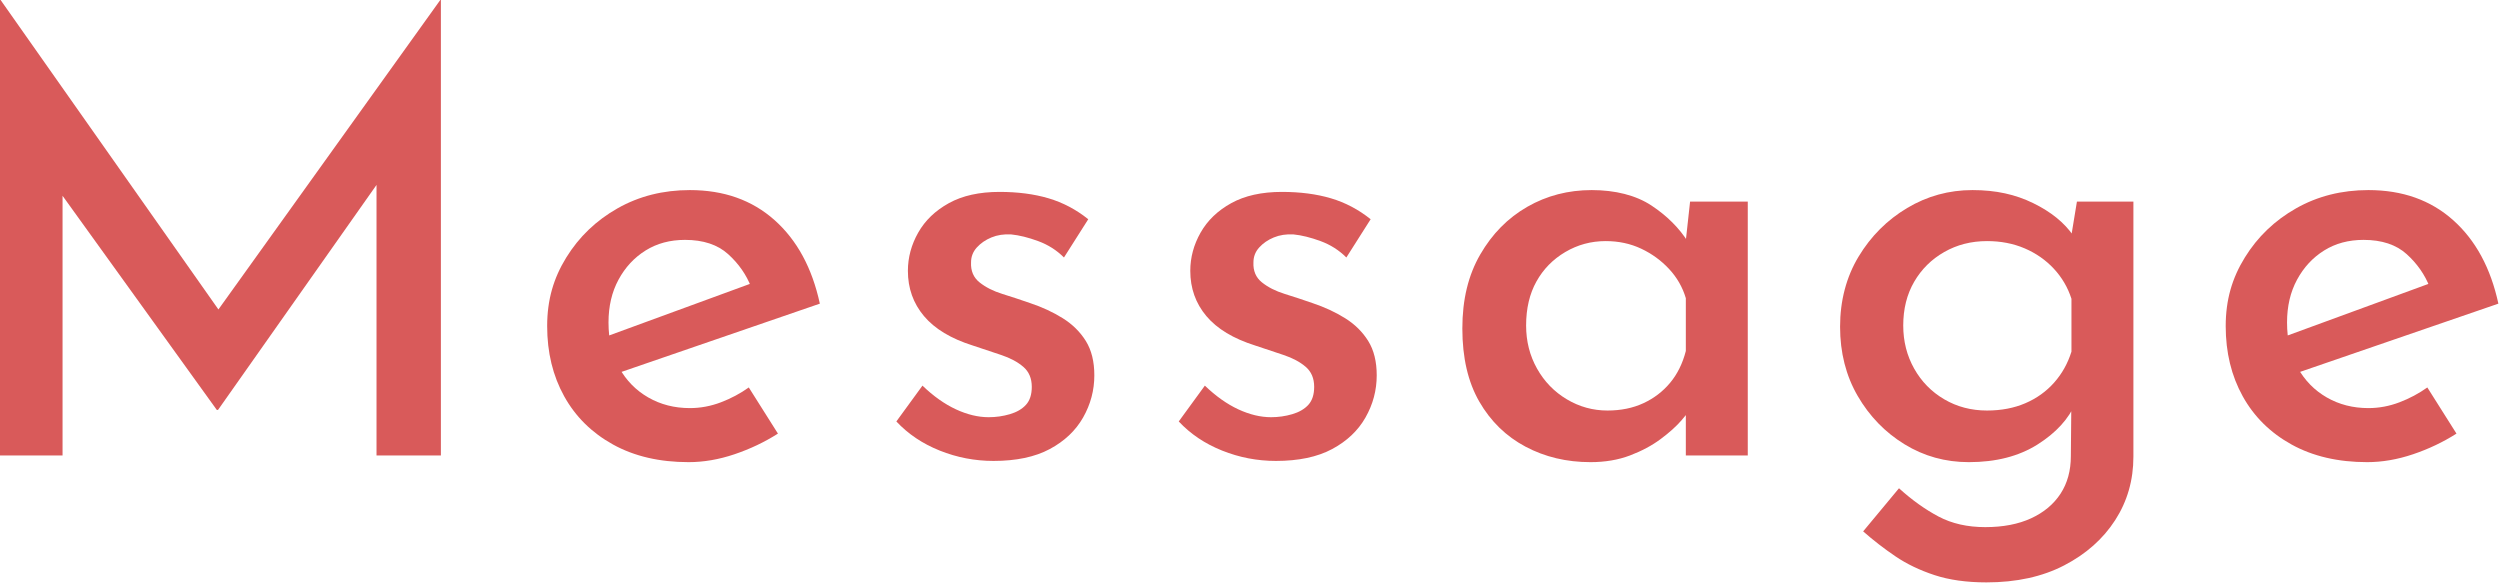 <svg width="494" height="116" viewBox="0 0 494 116" fill="none" xmlns="http://www.w3.org/2000/svg">
<path d="M0 90V0H0.12L46.32 65.64L40.8 64.44L87 0H87.12V90H74.4V29.04L75.12 35.52L43.08 81H42.84L10.08 35.52L12.36 29.52V90H0Z" fill="#D95A5A"/>
<path d="M136.08 91.32C130.32 91.32 125.34 90.16 121.14 87.84C116.94 85.52 113.72 82.34 111.48 78.3C109.24 74.26 108.12 69.64 108.12 64.44C108.12 59.24 109.38 54.96 111.9 50.88C114.42 46.8 117.8 43.56 122.04 41.16C126.28 38.76 131.04 37.56 136.32 37.56C143.04 37.56 148.62 39.54 153.06 43.5C157.5 47.46 160.48 52.96 162 60L121.2 74.04L118.2 67.08L150.96 55.08L148.44 56.76C147.48 54.28 145.96 52.1 143.88 50.22C141.8 48.34 138.96 47.4 135.36 47.4C132.4 47.4 129.8 48.1 127.56 49.5C125.32 50.9 123.54 52.82 122.22 55.26C120.9 57.7 120.24 60.52 120.24 63.72C120.24 67.16 120.94 70.14 122.34 72.66C123.74 75.18 125.66 77.14 128.1 78.54C130.54 79.94 133.28 80.64 136.32 80.64C138.4 80.64 140.44 80.26 142.44 79.5C144.44 78.74 146.28 77.76 147.96 76.56L153.72 85.68C151.08 87.36 148.22 88.72 145.14 89.76C142.06 90.8 139.04 91.32 136.08 91.32Z" fill="#D95A5A"/>
<path d="M196.32 91.08C192.64 91.08 189.1 90.4 185.7 89.04C182.3 87.68 179.44 85.76 177.12 83.28L182.28 76.2C184.44 78.28 186.64 79.84 188.88 80.88C191.12 81.92 193.28 82.44 195.36 82.44C196.8 82.44 198.2 82.24 199.56 81.84C200.92 81.44 201.98 80.82 202.74 79.98C203.5 79.14 203.88 77.96 203.88 76.44C203.88 74.76 203.32 73.44 202.2 72.48C201.08 71.52 199.62 70.74 197.82 70.14C196.02 69.54 194.16 68.92 192.24 68.28C187.92 66.92 184.7 64.98 182.58 62.46C180.46 59.94 179.4 56.96 179.4 53.52C179.4 50.88 180.08 48.36 181.44 45.96C182.8 43.56 184.82 41.62 187.5 40.14C190.18 38.66 193.52 37.92 197.52 37.92C201.12 37.92 204.34 38.34 207.18 39.18C210.02 40.02 212.64 41.4 215.04 43.32L210.24 50.88C208.8 49.44 207.1 48.36 205.14 47.64C203.18 46.92 201.4 46.48 199.8 46.32C198.36 46.24 197.06 46.44 195.9 46.92C194.74 47.4 193.78 48.06 193.02 48.9C192.26 49.74 191.88 50.72 191.88 51.84C191.8 53.52 192.36 54.84 193.56 55.8C194.76 56.76 196.26 57.52 198.06 58.08C199.86 58.64 201.68 59.24 203.52 59.88C205.92 60.68 208.08 61.68 210 62.88C211.92 64.08 213.44 65.58 214.56 67.38C215.68 69.18 216.24 71.44 216.24 74.16C216.24 77.12 215.5 79.9 214.02 82.5C212.54 85.1 210.34 87.18 207.42 88.74C204.5 90.3 200.8 91.08 196.32 91.08Z" fill="#D95A5A"/>
<path d="M252.12 91.08C248.44 91.08 244.9 90.4 241.5 89.04C238.1 87.68 235.24 85.76 232.92 83.28L238.08 76.2C240.24 78.28 242.44 79.84 244.68 80.88C246.92 81.92 249.08 82.44 251.16 82.44C252.6 82.44 254 82.24 255.36 81.84C256.72 81.44 257.78 80.82 258.54 79.98C259.3 79.14 259.68 77.96 259.68 76.44C259.68 74.76 259.12 73.44 258 72.48C256.88 71.52 255.42 70.74 253.62 70.14C251.82 69.54 249.96 68.92 248.04 68.28C243.72 66.92 240.5 64.98 238.38 62.46C236.26 59.94 235.2 56.96 235.2 53.52C235.2 50.88 235.88 48.36 237.24 45.96C238.6 43.56 240.62 41.62 243.3 40.14C245.98 38.66 249.32 37.92 253.32 37.92C256.92 37.92 260.14 38.34 262.98 39.18C265.82 40.02 268.44 41.4 270.84 43.32L266.04 50.88C264.6 49.44 262.9 48.36 260.94 47.64C258.98 46.92 257.2 46.48 255.6 46.32C254.16 46.24 252.86 46.44 251.7 46.92C250.54 47.4 249.58 48.06 248.82 48.9C248.06 49.74 247.68 50.72 247.68 51.84C247.6 53.52 248.16 54.84 249.36 55.8C250.56 56.76 252.06 57.52 253.86 58.08C255.66 58.64 257.48 59.24 259.32 59.88C261.72 60.68 263.88 61.68 265.8 62.88C267.72 64.08 269.24 65.58 270.36 67.38C271.48 69.18 272.04 71.44 272.04 74.16C272.04 77.12 271.3 79.9 269.82 82.5C268.34 85.1 266.14 87.18 263.22 88.74C260.3 90.3 256.6 91.08 252.12 91.08Z" fill="#D95A5A"/>
<path d="M314.28 91.32C309.56 91.32 305.28 90.3 301.44 88.26C297.6 86.22 294.56 83.26 292.32 79.38C290.08 75.5 288.96 70.68 288.96 64.92C288.96 59.16 290.14 54.36 292.5 50.28C294.86 46.2 297.96 43.06 301.8 40.86C305.64 38.66 309.88 37.56 314.52 37.56C319.16 37.56 323.26 38.58 326.34 40.62C329.42 42.66 331.84 45.08 333.6 47.88L332.88 49.68L333.96 39.84H345.36V90H333.12V77.28L334.32 80.4C334 80.96 333.32 81.84 332.28 83.04C331.24 84.24 329.86 85.48 328.14 86.76C326.42 88.04 324.4 89.12 322.08 90C319.76 90.88 317.16 91.32 314.28 91.32ZM317.64 81.12C320.28 81.12 322.64 80.64 324.72 79.68C326.8 78.72 328.56 77.38 330 75.66C331.44 73.94 332.48 71.84 333.12 69.36V58.92C332.48 56.76 331.38 54.84 329.82 53.16C328.26 51.48 326.42 50.14 324.3 49.14C322.18 48.14 319.84 47.64 317.28 47.64C314.4 47.64 311.74 48.36 309.3 49.8C306.86 51.24 304.96 53.18 303.6 55.62C302.24 58.06 301.56 60.96 301.56 64.32C301.56 67.44 302.28 70.28 303.72 72.84C305.16 75.4 307.12 77.42 309.6 78.9C312.08 80.38 314.76 81.12 317.64 81.12Z" fill="#D95A5A"/>
<path d="M392.52 115.08C388.6 115.08 385.18 114.6 382.26 113.64C379.34 112.68 376.76 111.44 374.52 109.92C372.28 108.4 370.16 106.76 368.16 105L375.24 96.48C377.8 98.8 380.4 100.66 383.04 102.06C385.68 103.46 388.76 104.16 392.28 104.16C395.8 104.16 398.82 103.58 401.34 102.42C403.86 101.26 405.8 99.64 407.16 97.56C408.52 95.48 409.2 93 409.2 90.12L409.32 77.04L410.16 79.56C408.8 82.76 406.28 85.52 402.6 87.84C398.92 90.16 394.4 91.32 389.04 91.32C384.4 91.32 380.16 90.14 376.32 87.78C372.48 85.42 369.4 82.24 367.08 78.24C364.76 74.24 363.6 69.68 363.6 64.56C363.6 59.44 364.82 54.74 367.26 50.7C369.7 46.66 372.9 43.46 376.86 41.1C380.82 38.74 385.12 37.56 389.76 37.56C394.4 37.56 398.24 38.42 401.76 40.14C405.28 41.86 407.92 44 409.68 46.56L408.96 48.6L410.4 39.84H421.56V90.24C421.56 94.88 420.36 99.06 417.96 102.78C415.56 106.5 412.2 109.48 407.88 111.72C403.56 113.96 398.44 115.08 392.52 115.08ZM376.08 64.32C376.08 67.44 376.8 70.28 378.24 72.84C379.68 75.4 381.66 77.42 384.18 78.9C386.7 80.38 389.52 81.12 392.64 81.12C395.44 81.12 397.96 80.64 400.2 79.68C402.44 78.72 404.34 77.36 405.9 75.6C407.46 73.84 408.6 71.8 409.32 69.48V59.04C408.6 56.8 407.44 54.82 405.84 53.1C404.24 51.38 402.32 50.04 400.08 49.08C397.84 48.12 395.36 47.64 392.64 47.64C389.52 47.64 386.7 48.36 384.18 49.8C381.66 51.24 379.68 53.2 378.24 55.68C376.8 58.16 376.08 61.04 376.08 64.32Z" fill="#D95A5A"/>
<path d="M467.76 91.32C462 91.32 457.02 90.16 452.82 87.84C448.62 85.52 445.4 82.34 443.16 78.3C440.92 74.26 439.8 69.64 439.8 64.44C439.8 59.24 441.06 54.96 443.58 50.88C446.1 46.8 449.48 43.56 453.72 41.16C457.96 38.76 462.72 37.56 468 37.56C474.72 37.56 480.3 39.54 484.74 43.5C489.18 47.46 492.16 52.96 493.68 60L452.88 74.04L449.88 67.08L482.64 55.08L480.12 56.76C479.16 54.28 477.64 52.1 475.56 50.22C473.48 48.34 470.64 47.4 467.04 47.4C464.08 47.4 461.48 48.1 459.24 49.5C457 50.9 455.22 52.82 453.9 55.26C452.58 57.7 451.92 60.52 451.92 63.72C451.92 67.16 452.62 70.14 454.02 72.66C455.42 75.18 457.34 77.14 459.78 78.54C462.22 79.94 464.96 80.64 468 80.64C470.08 80.64 472.12 80.26 474.12 79.5C476.12 78.74 477.96 77.76 479.64 76.56L485.4 85.68C482.76 87.36 479.9 88.72 476.82 89.76C473.74 90.8 470.72 91.32 467.76 91.32Z" fill="#D95A5A"/>
</svg>
